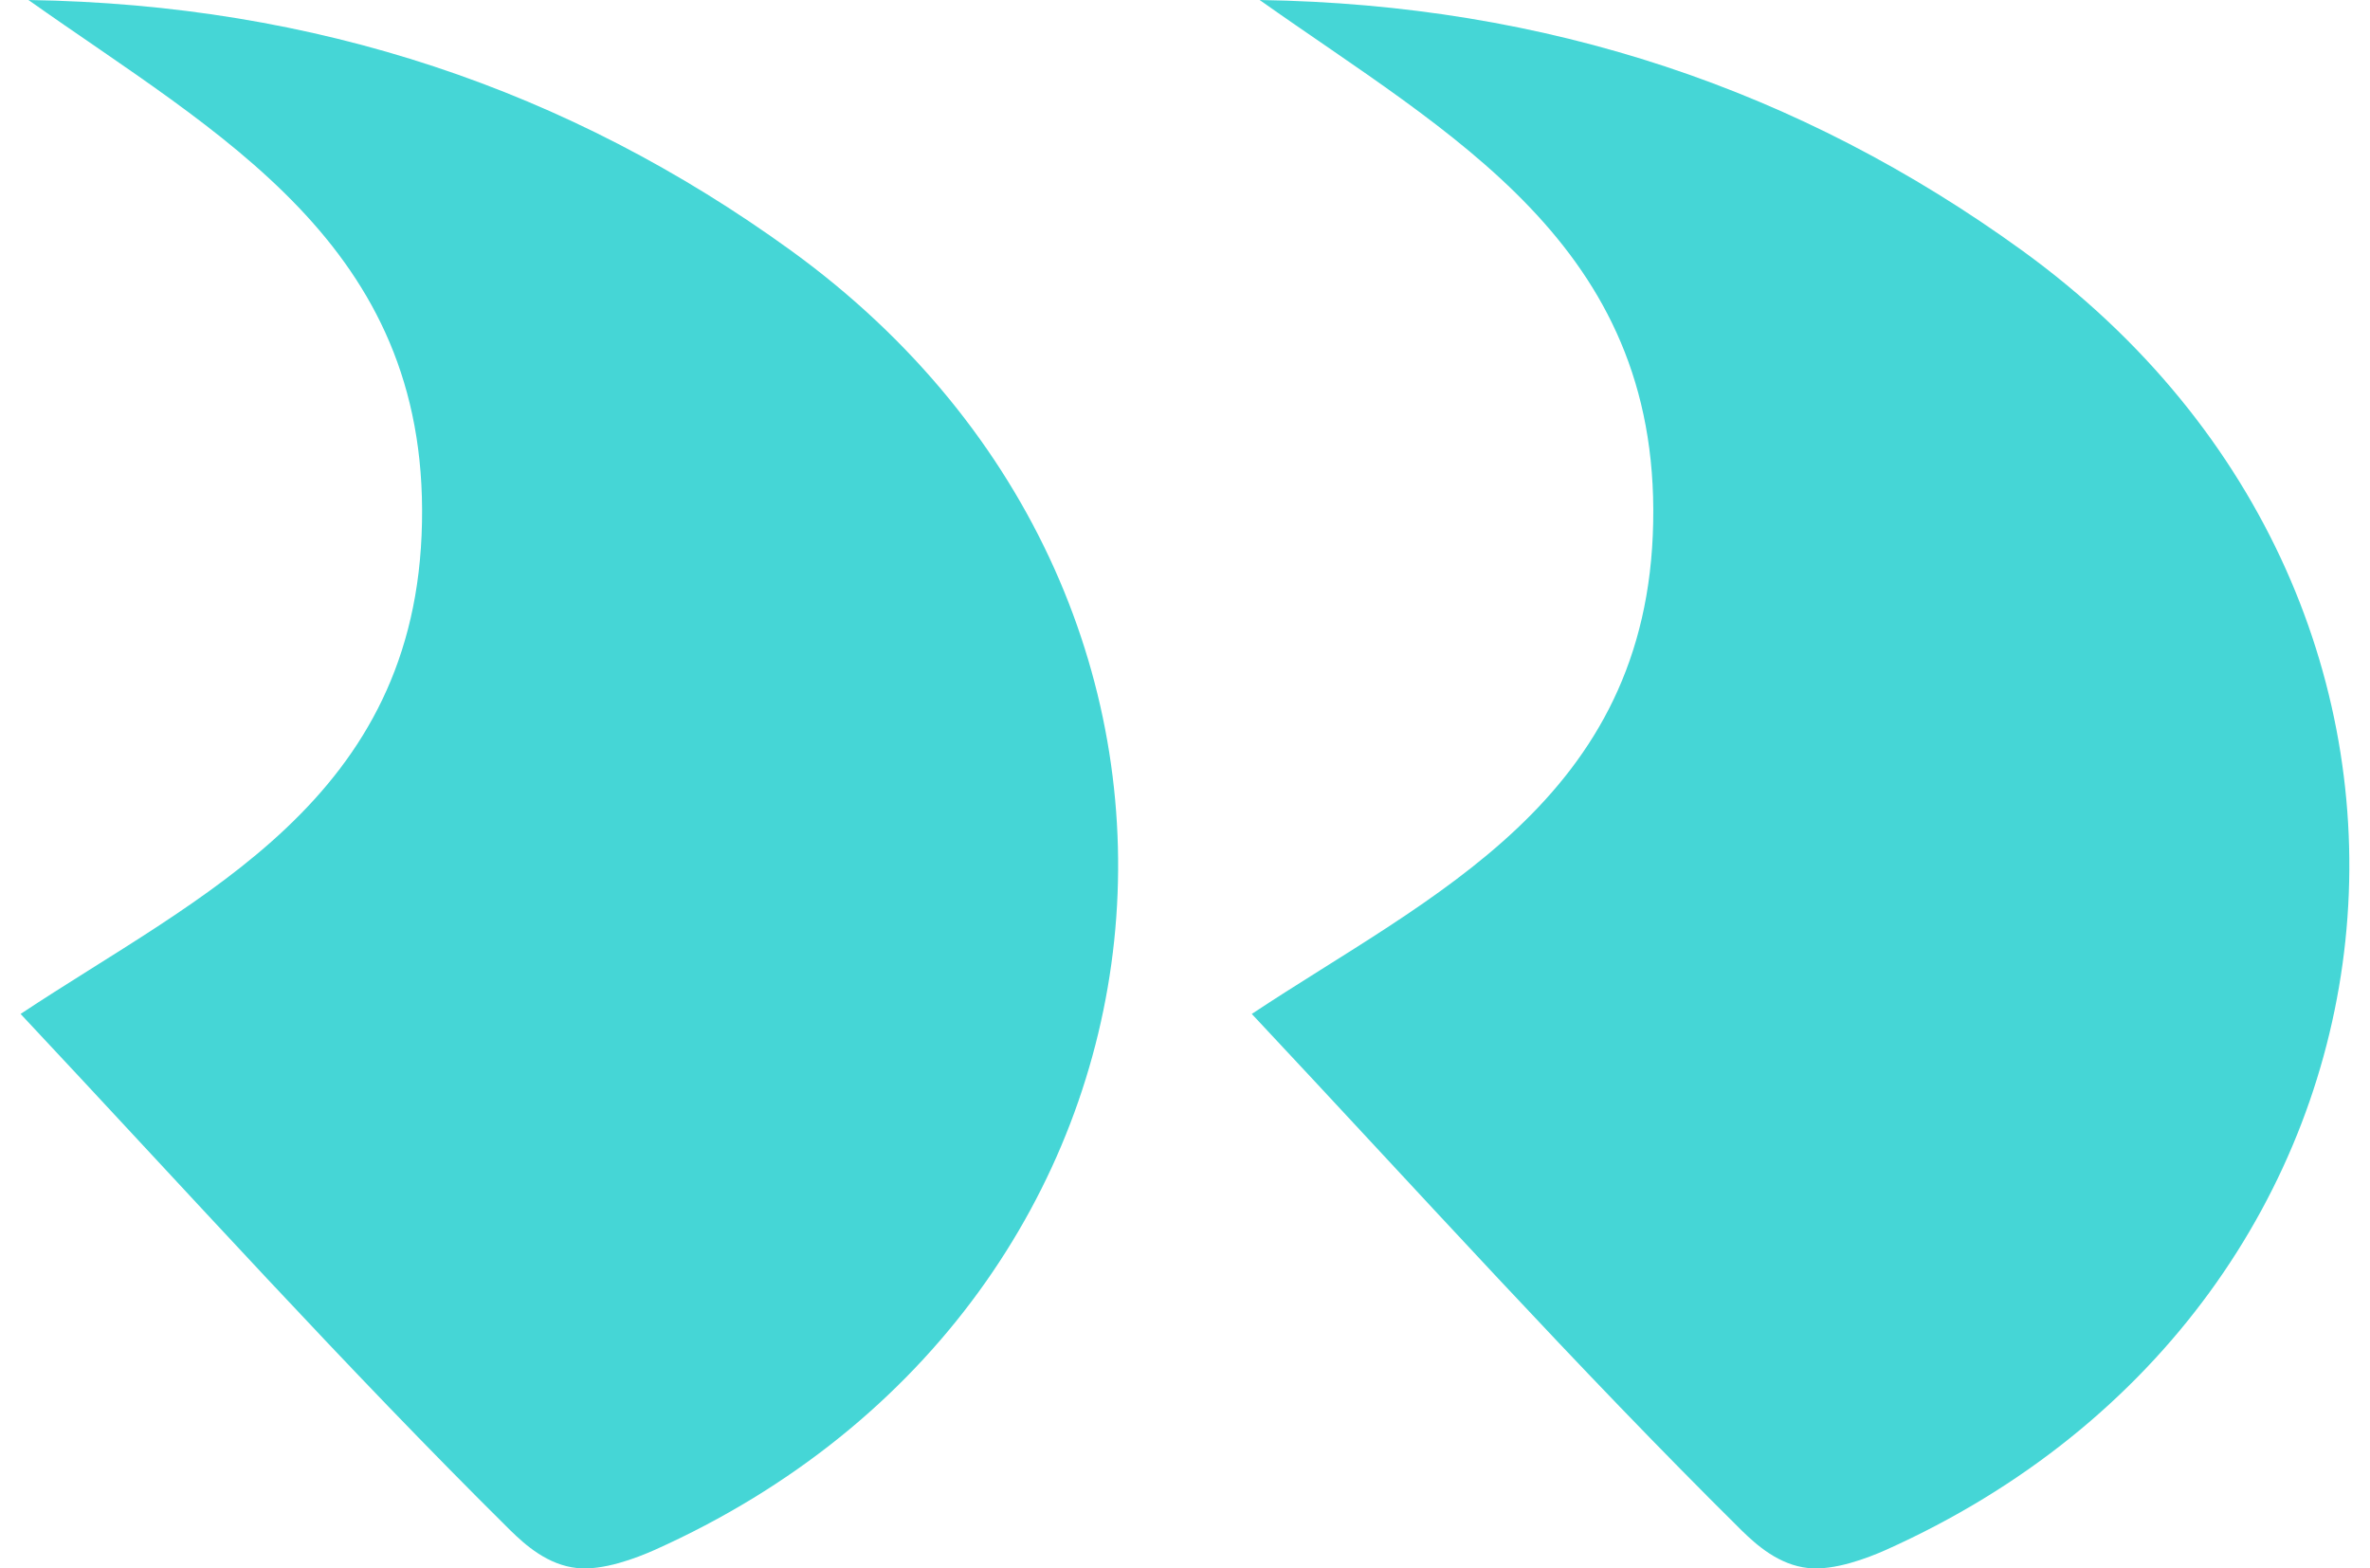 <?xml version="1.0" encoding="UTF-8"?><svg xmlns="http://www.w3.org/2000/svg" id="Layer_166e97d83aa857" data-name="Layer 1" viewBox="0 0 68.17 45.91" aria-hidden="true" width="68px" height="45px">
  <defs><linearGradient class="cerosgradient" data-cerosgradient="true" id="CerosGradient_id8027342be" gradientUnits="userSpaceOnUse" x1="50%" y1="100%" x2="50%" y2="0%"><stop offset="0%" stop-color="#d1d1d1"/><stop offset="100%" stop-color="#d1d1d1"/></linearGradient><linearGradient/>
    <style>
      .cls-1-66e97d83aa857{
        fill: #45d6d6;
        stroke-width: 0px;
      }
    </style>
  </defs>
  <path class="cls-1-66e97d83aa857" d="M0,29.68c4.95,5.28,9.51,10.34,14.34,15.12.44.43,1.09,1.01,1.95,1.1.76.08,1.73-.29,2.27-.53,16.2-7.26,18.34-27.63,4-38.03C16.03,2.61,8.64.13.23,0c5.58,3.95,11.68,7.15,11.52,15.29-.15,8.14-6.52,10.92-11.75,14.39Z"/>
  <path class="cls-1-66e97d83aa857" d="M36.04,29.68c4.95,5.28,9.51,10.34,14.34,15.12.44.43,1.09,1.01,1.95,1.1.76.08,1.73-.29,2.27-.53,16.2-7.26,18.34-27.63,4-38.03C52.07,2.61,44.68.13,36.27,0c5.58,3.95,11.68,7.15,11.52,15.29-.15,8.14-6.52,10.92-11.75,14.39Z"/>
</svg>